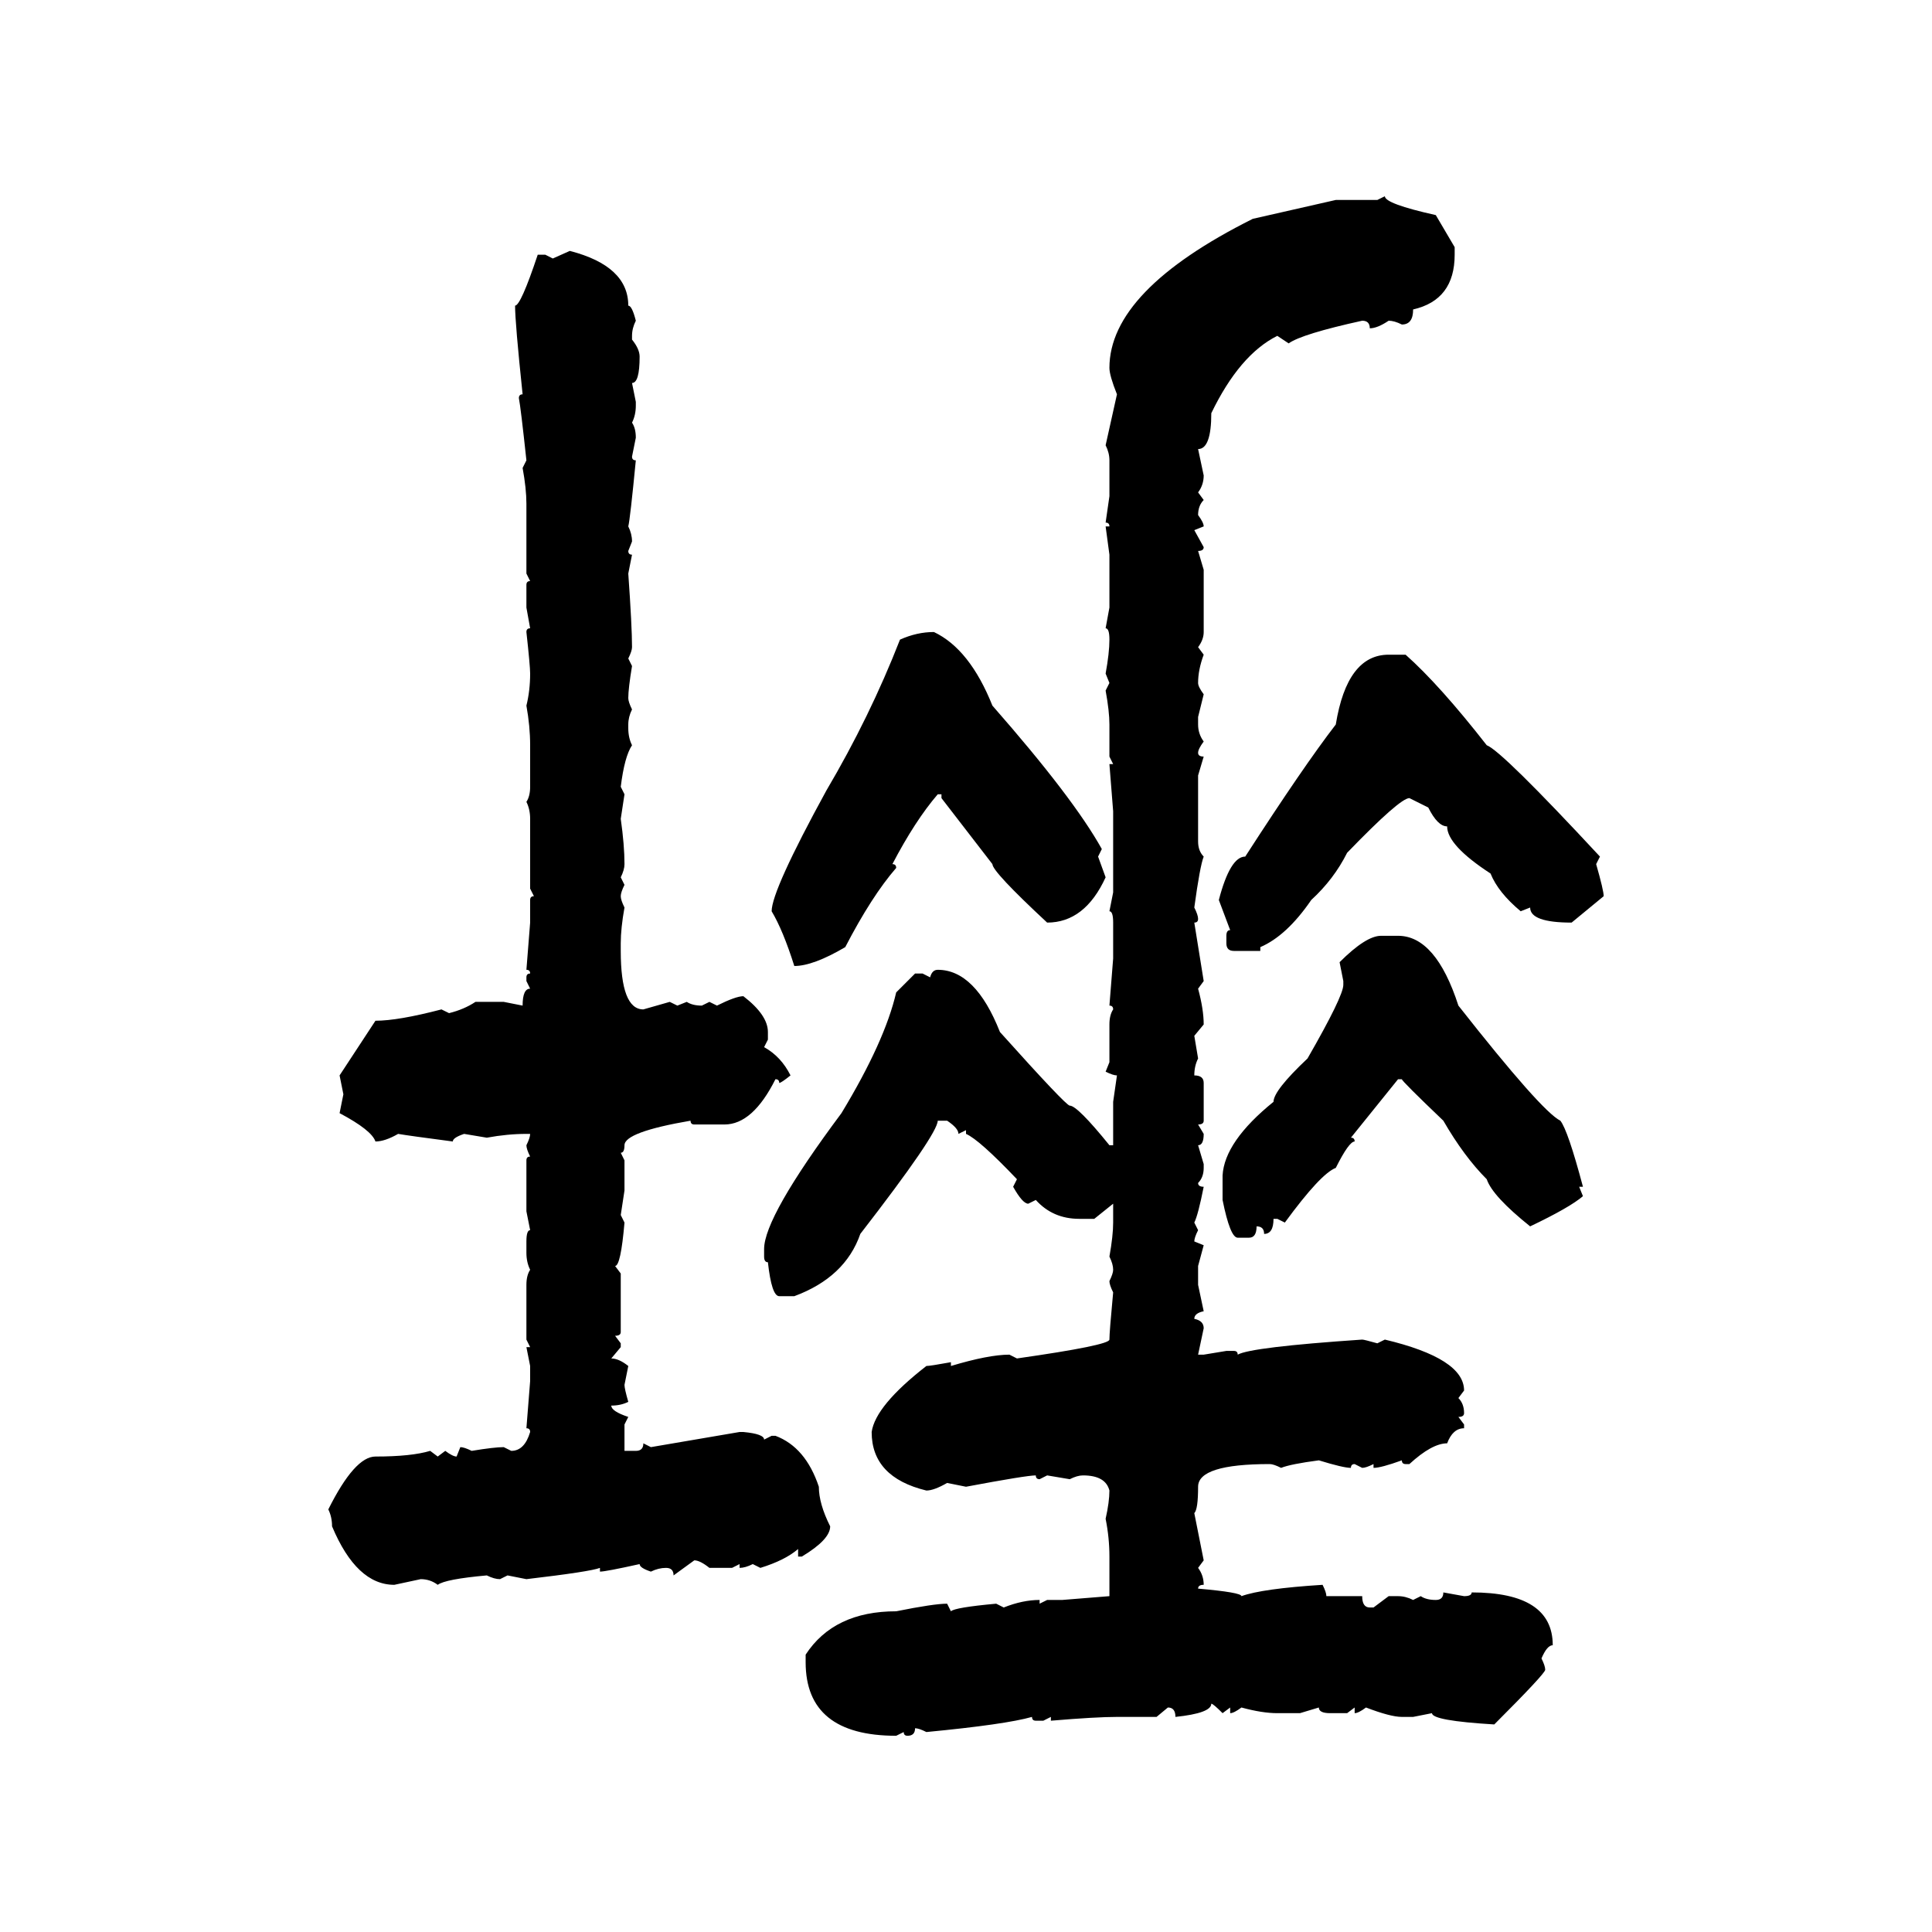 <svg xmlns="http://www.w3.org/2000/svg" xmlns:xlink="http://www.w3.org/1999/xlink" width="300" height="300"><path d="M213.87 31.05L215.04 30.47Q215.04 31.64 222.95 33.40L222.95 33.40L225.88 38.38L225.88 39.55Q225.88 46.58 219.43 48.05L219.43 48.05Q219.43 50.39 217.68 50.39L217.68 50.39Q216.50 49.80 215.63 49.80L215.63 49.80Q213.87 50.98 212.70 50.98L212.70 50.98Q212.70 49.80 211.52 49.80L211.52 49.80Q202.15 51.86 200.10 53.32L200.10 53.32L198.34 52.15Q192.48 55.08 188.09 64.16L188.09 64.16Q188.09 69.73 186.04 69.73L186.04 69.73L186.91 73.83Q186.91 75.29 186.04 76.46L186.04 76.46L186.91 77.64Q186.04 78.52 186.04 79.98L186.04 79.98Q186.91 81.15 186.91 81.74L186.91 81.74L185.45 82.32L186.91 84.96Q186.91 85.55 186.04 85.55L186.04 85.55L186.91 88.48L186.91 98.14Q186.91 99.32 186.04 100.49L186.04 100.49L186.91 101.66Q186.04 104.00 186.04 106.05L186.04 106.05Q186.04 106.64 186.91 107.81L186.91 107.81L186.04 111.33L186.04 112.50Q186.04 113.96 186.91 115.14L186.91 115.14Q186.04 116.31 186.04 116.89L186.04 116.89Q186.04 117.48 186.91 117.48L186.91 117.48L186.04 120.41L186.04 130.66Q186.04 132.13 186.91 133.01L186.91 133.01Q186.33 134.47 185.45 140.92L185.45 140.92Q186.04 142.09 186.04 142.68L186.04 142.68Q186.04 143.26 185.45 143.26L185.45 143.26L186.91 152.34L186.04 153.52Q186.91 156.74 186.91 159.08L186.91 159.08L185.45 160.84L186.04 164.36Q185.45 165.53 185.45 166.99L185.45 166.99Q186.91 166.99 186.91 168.16L186.91 168.16L186.91 174.02Q186.91 174.61 186.04 174.61L186.04 174.61L186.91 176.07Q186.91 177.83 186.04 177.83L186.04 177.83L186.91 180.76L186.91 181.35Q186.91 182.81 186.04 183.69L186.04 183.69Q186.04 184.28 186.91 184.28L186.91 184.28Q186.04 188.67 185.45 189.84L185.45 189.84L186.04 191.02Q185.45 192.19 185.45 192.77L185.45 192.77L186.91 193.36L186.04 196.58L186.04 199.51L186.91 203.61Q185.45 203.91 185.45 204.79L185.45 204.79Q186.91 205.08 186.91 206.25L186.91 206.25L186.04 210.35L186.91 210.35L190.43 209.77L191.60 209.77Q192.19 209.77 192.19 210.35L192.19 210.35Q194.24 209.18 211.52 208.01L211.52 208.01Q211.82 208.01 213.87 208.59L213.87 208.59L215.04 208.01Q227.34 210.94 227.34 215.92L227.34 215.92L226.46 217.09Q227.34 217.97 227.34 219.43L227.34 219.43Q227.34 220.02 226.46 220.02L226.46 220.02L227.34 221.19L227.34 221.78Q225.59 221.78 224.71 224.12L224.71 224.12Q222.36 224.12 218.85 227.34L218.85 227.34L218.26 227.34Q217.68 227.34 217.68 226.76L217.68 226.76Q214.45 227.93 213.28 227.93L213.28 227.93L213.28 227.34Q212.11 227.93 211.52 227.93L211.52 227.93L210.35 227.34Q209.77 227.34 209.77 227.93L209.77 227.93Q208.59 227.93 204.79 226.76L204.79 226.76Q200.39 227.34 198.93 227.93L198.93 227.93Q197.75 227.34 197.17 227.34L197.17 227.34Q186.04 227.34 186.04 230.86L186.04 230.86Q186.04 234.38 185.45 234.96L185.45 234.96L186.91 242.29L186.04 243.46Q186.91 244.63 186.91 246.09L186.91 246.09Q186.04 246.09 186.04 246.68L186.04 246.68Q192.77 247.27 192.77 247.85L192.77 247.85Q196.00 246.68 205.37 246.09L205.37 246.09Q205.96 247.27 205.96 247.85L205.96 247.85L211.52 247.85Q211.52 249.61 212.70 249.61L212.70 249.61L213.28 249.61L215.63 247.85L217.09 247.85Q218.26 247.85 219.43 248.44L219.43 248.44L220.61 247.85Q221.48 248.44 222.95 248.44L222.95 248.44Q224.12 248.44 224.12 247.27L224.12 247.27L227.34 247.85Q228.52 247.85 228.52 247.27L228.52 247.27Q241.11 247.27 241.11 255.47L241.11 255.47Q240.23 255.47 239.36 257.52L239.36 257.52Q239.94 258.69 239.94 259.28L239.94 259.28Q239.94 259.86 232.03 267.77L232.03 267.77Q222.36 267.19 222.36 266.02L222.36 266.02L219.43 266.60L217.68 266.60Q215.92 266.60 212.11 265.14L212.11 265.14Q210.94 266.02 210.35 266.02L210.35 266.02L210.35 265.14L209.18 266.02L206.54 266.02Q204.79 266.02 204.79 265.14L204.79 265.14L201.86 266.02L198.34 266.02Q196.00 266.02 192.77 265.14L192.77 265.14Q191.60 266.02 191.02 266.02L191.02 266.02L191.02 265.14L189.84 266.02Q188.38 264.55 188.09 264.55L188.09 264.55Q188.09 266.02 182.52 266.60L182.52 266.60Q182.52 265.14 181.35 265.14L181.35 265.14L179.59 266.60L173.44 266.60Q170.21 266.60 163.18 267.19L163.18 267.19L163.18 266.60L162.01 267.19L160.84 267.19Q160.25 267.19 160.25 266.60L160.25 266.60Q156.15 267.77 143.85 268.95L143.85 268.95Q142.68 268.36 142.09 268.36L142.09 268.36Q142.09 269.53 140.92 269.53L140.92 269.53Q140.33 269.53 140.33 268.95L140.33 268.95L139.16 269.53Q125.10 269.53 125.10 258.11L125.10 258.11L125.10 256.93Q129.49 250.20 139.16 250.20L139.16 250.20Q145.02 249.02 147.07 249.02L147.07 249.02L147.66 250.20Q148.24 249.61 154.69 249.02L154.69 249.02L155.86 249.61Q158.79 248.44 161.43 248.44L161.43 248.44L161.43 249.02L162.60 248.44L164.94 248.44L172.27 247.85L172.27 241.70Q172.27 238.77 171.68 235.84L171.68 235.84Q172.27 233.20 172.27 231.45L172.27 231.45Q171.68 229.10 168.16 229.10L168.16 229.10Q167.29 229.10 166.11 229.69L166.11 229.69L162.60 229.10L161.43 229.69Q160.84 229.69 160.84 229.10L160.84 229.10Q159.38 229.10 150 230.86L150 230.86L147.07 230.27Q145.02 231.45 143.85 231.45L143.85 231.45Q135.35 229.39 135.35 222.36L135.35 222.36Q135.94 218.26 143.85 212.11L143.85 212.11Q144.43 212.11 147.66 211.52L147.66 211.52L147.66 212.11Q153.52 210.35 156.74 210.35L156.74 210.35L157.91 210.94Q172.27 208.89 172.27 208.01L172.27 208.01Q172.27 206.84 172.85 200.68L172.85 200.68Q172.27 199.51 172.27 198.93L172.27 198.93Q172.85 197.75 172.85 197.17L172.85 197.17Q172.85 196.29 172.27 195.12L172.27 195.12Q172.85 191.89 172.85 189.84L172.85 189.84L172.85 186.91L169.92 189.26L167.58 189.26Q163.48 189.26 160.84 186.33L160.84 186.33L159.67 186.91Q158.79 186.91 157.32 184.28L157.32 184.28L157.91 183.11Q152.05 176.95 150 176.07L150 176.07L150 175.49L148.83 176.07Q148.83 175.20 147.07 174.02L147.07 174.02L145.61 174.02Q145.61 176.07 133.59 191.60L133.59 191.60Q131.25 198.34 123.34 201.27L123.34 201.27L121.00 201.27Q119.82 201.27 119.24 196.00L119.24 196.00Q118.65 196.00 118.65 195.12L118.65 195.12L118.65 193.95Q118.65 188.96 130.66 172.85L130.66 172.85Q137.40 161.72 139.16 154.10L139.16 154.10L142.09 151.17L143.26 151.17L144.43 151.76Q144.73 150.59 145.61 150.59L145.61 150.59Q151.46 150.59 155.27 160.25L155.27 160.25Q165.53 171.68 166.11 171.68L166.11 171.68Q167.29 171.68 172.27 177.83L172.27 177.83L172.85 177.83L172.85 171.09L173.44 166.99Q172.85 166.99 171.68 166.41L171.68 166.41L172.27 164.94L172.27 159.08Q172.27 157.62 172.85 156.74L172.85 156.74Q172.85 156.15 172.27 156.15L172.27 156.15L172.85 148.83L172.85 143.26Q172.85 141.50 172.27 141.50L172.27 141.50L172.85 138.57L172.85 125.98L172.27 118.65L172.85 118.65L172.27 117.48L172.27 112.50Q172.27 110.45 171.68 107.23L171.68 107.23L172.27 106.05L171.68 104.59Q172.27 101.37 172.27 99.32L172.27 99.32Q172.27 97.56 171.68 97.56L171.68 97.56L172.27 94.34L172.27 86.13L171.68 81.74L172.27 81.74Q172.27 81.15 171.68 81.15L171.68 81.15L172.27 77.05L172.27 71.48Q172.27 70.31 171.68 69.14L171.68 69.14L173.44 61.23Q172.27 58.30 172.27 57.13L172.27 57.13Q172.27 45.12 194.53 33.98L194.53 33.98L207.42 31.05L213.87 31.05ZM85.84 40.14L88.48 38.96Q97.56 41.31 97.56 47.46L97.56 47.46Q98.14 47.46 98.73 49.80L98.73 49.80Q98.14 50.98 98.14 52.15L98.14 52.15L98.14 52.73Q99.32 54.20 99.32 55.37L99.32 55.37Q99.32 59.47 98.14 59.47L98.14 59.47L98.73 62.40L98.73 62.99Q98.73 64.45 98.14 65.63L98.14 65.63Q98.73 66.50 98.73 67.97L98.73 67.97L98.14 70.90Q98.14 71.48 98.73 71.48L98.73 71.48Q97.85 80.57 97.56 81.74L97.56 81.74Q98.14 82.91 98.14 84.08L98.14 84.08L97.56 85.55Q97.56 86.13 98.14 86.13L98.14 86.13L97.56 89.06Q98.14 97.27 98.14 100.49L98.14 100.49Q98.14 101.07 97.56 102.25L97.56 102.25L98.14 103.42Q97.56 106.93 97.56 108.40L97.56 108.40Q97.56 108.98 98.14 110.16L98.14 110.16Q97.56 111.33 97.56 112.50L97.56 112.50L97.56 113.09Q97.56 114.55 98.14 115.72L98.14 115.72Q96.97 117.48 96.39 122.17L96.39 122.17L96.97 123.34L96.39 127.15Q96.97 131.25 96.97 134.18L96.97 134.18Q96.97 135.06 96.39 136.23L96.39 136.23L96.97 137.40Q96.39 138.57 96.39 139.16L96.39 139.16Q96.39 139.75 96.97 140.92L96.97 140.92Q96.39 144.14 96.39 146.48L96.39 146.48L96.39 147.66Q96.39 156.74 99.90 156.74L99.90 156.74L104.00 155.57L105.18 156.15L106.64 155.57Q107.52 156.15 108.98 156.15L108.98 156.15L110.16 155.57L111.33 156.15Q114.26 154.69 115.43 154.69L115.43 154.69Q119.24 157.62 119.24 160.25L119.24 160.25L119.24 161.43L118.65 162.60Q121.29 164.06 122.75 166.99L122.75 166.99Q121.29 168.16 121.00 168.16L121.00 168.16Q121.00 167.58 120.41 167.58L120.41 167.58Q116.89 174.61 112.50 174.61L112.50 174.61L107.81 174.61Q107.23 174.61 107.23 174.02L107.23 174.02Q96.97 175.78 96.97 177.83L96.97 177.83Q96.97 179.00 96.39 179.00L96.39 179.00L96.97 180.18L96.97 184.86L96.39 188.67L96.97 189.84Q96.39 196.58 95.51 196.58L95.51 196.58L96.39 197.75L96.39 206.84Q96.39 207.42 95.51 207.42L95.51 207.42L96.39 208.59L96.39 209.18L94.92 210.94Q96.09 210.94 97.56 212.11L97.56 212.11L96.97 215.04Q96.97 215.63 97.56 217.68L97.56 217.68Q96.39 218.26 94.92 218.26L94.92 218.26Q94.92 219.14 97.56 220.02L97.56 220.02L96.97 221.19L96.97 225.29L98.73 225.29Q99.90 225.29 99.90 224.12L99.90 224.12L101.07 224.71L114.84 222.36L115.43 222.36Q118.65 222.66 118.65 223.54L118.65 223.54L119.82 222.95L120.41 222.95Q125.10 224.71 127.15 230.86L127.15 230.86Q127.15 233.50 128.91 237.01L128.91 237.01Q128.91 239.06 124.51 241.70L124.51 241.70L123.93 241.70L123.93 240.53Q121.88 242.29 118.07 243.46L118.07 243.46L116.89 242.87Q115.72 243.46 114.84 243.46L114.84 243.46L114.84 242.87L113.67 243.46L110.16 243.46Q108.69 242.29 107.81 242.29L107.81 242.29L104.59 244.63Q104.59 243.46 103.42 243.46L103.42 243.46Q102.25 243.46 101.07 244.04L101.07 244.04Q99.32 243.46 99.32 242.87L99.32 242.87Q94.04 244.04 93.16 244.04L93.16 244.04L93.16 243.46Q91.70 244.04 81.74 245.21L81.74 245.21L78.81 244.63L77.64 245.21Q76.76 245.21 75.59 244.63L75.59 244.63Q69.14 245.21 67.97 246.09L67.97 246.09Q66.80 245.21 65.33 245.21L65.33 245.21L61.23 246.09Q55.37 246.09 51.56 237.01L51.56 237.01Q51.56 235.55 50.98 234.38L50.98 234.38Q55.08 226.17 58.30 226.17L58.30 226.17Q63.87 226.17 66.80 225.29L66.80 225.29L67.97 226.17L69.14 225.29Q70.31 226.17 70.90 226.17L70.90 226.17L71.48 224.71Q72.07 224.71 73.24 225.29L73.24 225.29Q76.76 224.71 78.22 224.71L78.22 224.71L79.39 225.29Q81.45 225.29 82.32 222.36L82.32 222.36Q82.32 221.78 81.74 221.78L81.74 221.78L82.32 214.45L82.32 212.11L81.74 209.18L82.32 209.18L81.74 208.01L81.74 199.51Q81.74 198.05 82.32 197.17L82.32 197.17Q81.74 196.00 81.74 194.53L81.74 194.53L81.74 192.77Q81.74 191.02 82.32 191.02L82.32 191.02L81.74 188.09L81.74 180.18Q81.74 179.59 82.32 179.59L82.32 179.59Q81.74 178.42 81.74 177.83L81.74 177.83Q82.32 176.66 82.32 176.07L82.32 176.07L81.74 176.07Q78.81 176.07 75.59 176.66L75.59 176.66L72.07 176.07Q70.31 176.66 70.31 177.25L70.31 177.25Q63.57 176.37 61.82 176.07L61.82 176.07Q59.77 177.25 58.30 177.25L58.30 177.25Q57.71 175.49 52.73 172.85L52.73 172.85L53.32 169.92L52.73 166.99L58.30 158.50Q61.82 158.50 68.55 156.74L68.55 156.74L69.73 157.32Q72.07 156.74 73.83 155.57L73.83 155.57L78.22 155.57L81.15 156.15Q81.15 153.52 82.32 153.52L82.32 153.52L81.74 152.34L81.74 151.76Q81.74 151.17 82.32 151.17L82.32 151.17Q82.32 150.59 81.74 150.59L81.74 150.59L82.32 143.26L82.32 139.75Q82.32 139.16 82.91 139.16L82.91 139.16L82.32 137.99L82.32 127.15Q82.32 125.68 81.74 124.51L81.74 124.51Q82.32 123.63 82.32 122.17L82.32 122.17L82.32 115.72Q82.32 112.79 81.74 109.57L81.74 109.57Q82.32 107.23 82.32 104.59L82.32 104.59Q82.32 103.42 81.74 98.14L81.74 98.14Q81.74 97.56 82.32 97.56L82.32 97.56L81.74 94.34L81.74 90.82Q81.74 90.23 82.32 90.23L82.32 90.23L81.74 89.06L81.74 78.22Q81.74 75.88 81.15 72.66L81.15 72.66L81.74 71.48Q80.86 63.28 80.57 61.82L80.57 61.82Q80.57 61.23 81.15 61.23L81.15 61.23Q79.98 50.10 79.98 47.46L79.98 47.46Q80.86 47.46 83.50 39.55L83.50 39.55L84.67 39.55L85.84 40.14ZM145.02 98.14L145.02 98.14Q150.59 100.78 154.10 109.57L154.10 109.57Q166.70 123.93 171.09 131.84L171.09 131.84L170.51 133.01L171.68 136.23Q168.46 143.26 162.60 143.26L162.60 143.26Q154.10 135.35 154.10 134.18L154.10 134.18L146.19 123.93L146.19 123.34L145.61 123.34Q142.09 127.44 138.57 134.18L138.57 134.18Q139.16 134.18 139.16 134.77L139.16 134.77Q135.35 139.16 131.25 147.07L131.25 147.07Q126.27 150 123.34 150L123.34 150Q121.58 144.43 119.82 141.50L119.82 141.50Q119.82 138.28 128.32 122.75L128.32 122.75Q135.06 111.33 139.75 99.32L139.75 99.32Q142.38 98.14 145.02 98.14ZM215.63 101.66L218.26 101.66Q223.54 106.35 230.86 115.72L230.86 115.72Q233.20 116.60 248.44 133.01L248.44 133.01L247.85 134.18Q249.02 138.28 249.02 139.16L249.02 139.16L244.04 143.26Q237.60 143.26 237.60 140.92L237.60 140.92L236.13 141.50Q232.62 138.57 231.45 135.64L231.45 135.64Q224.71 131.25 224.71 128.32L224.71 128.32Q223.24 128.32 221.78 125.39L221.78 125.39L218.85 123.93Q217.38 123.93 209.18 132.42L209.18 132.42Q207.13 136.52 203.61 139.75L203.61 139.75Q199.80 145.31 195.70 147.07L195.70 147.07L195.70 147.66L191.60 147.66Q190.43 147.66 190.43 146.48L190.43 146.48L190.43 145.31Q190.43 144.43 191.02 144.43L191.02 144.43L189.26 139.75Q191.02 133.01 193.36 133.01L193.36 133.01Q202.44 118.95 207.42 112.50L207.42 112.50Q209.18 101.66 215.63 101.66L215.63 101.66ZM214.45 145.31L214.45 145.31L217.09 145.31Q222.95 145.31 226.46 156.15L226.46 156.15Q239.36 172.56 242.29 174.02L242.29 174.02Q243.46 175.49 245.80 184.28L245.80 184.28L245.21 184.28L245.80 185.74Q243.75 187.50 237.60 190.43L237.60 190.43Q231.74 185.74 230.86 183.11L230.86 183.11Q227.34 179.59 224.12 174.02L224.12 174.02Q217.68 167.87 217.68 167.58L217.68 167.58L217.09 167.58L209.77 176.66Q210.35 176.66 210.35 177.25L210.35 177.25Q209.47 177.25 207.42 181.35L207.42 181.35Q205.08 182.23 199.51 189.84L199.51 189.84L198.34 189.26L197.75 189.26Q197.75 191.60 196.29 191.60L196.29 191.60Q196.29 190.43 195.12 190.43L195.12 190.43Q195.12 192.19 193.95 192.19L193.95 192.19L192.19 192.19Q191.02 192.19 189.84 186.33L189.84 186.33L189.84 182.52Q190.14 177.25 197.75 171.09L197.75 171.09Q197.75 169.34 203.03 164.36L203.03 164.36Q208.59 154.69 208.59 152.93L208.59 152.93L208.59 152.34L208.01 149.41Q212.11 145.31 214.45 145.31Z"/></svg>